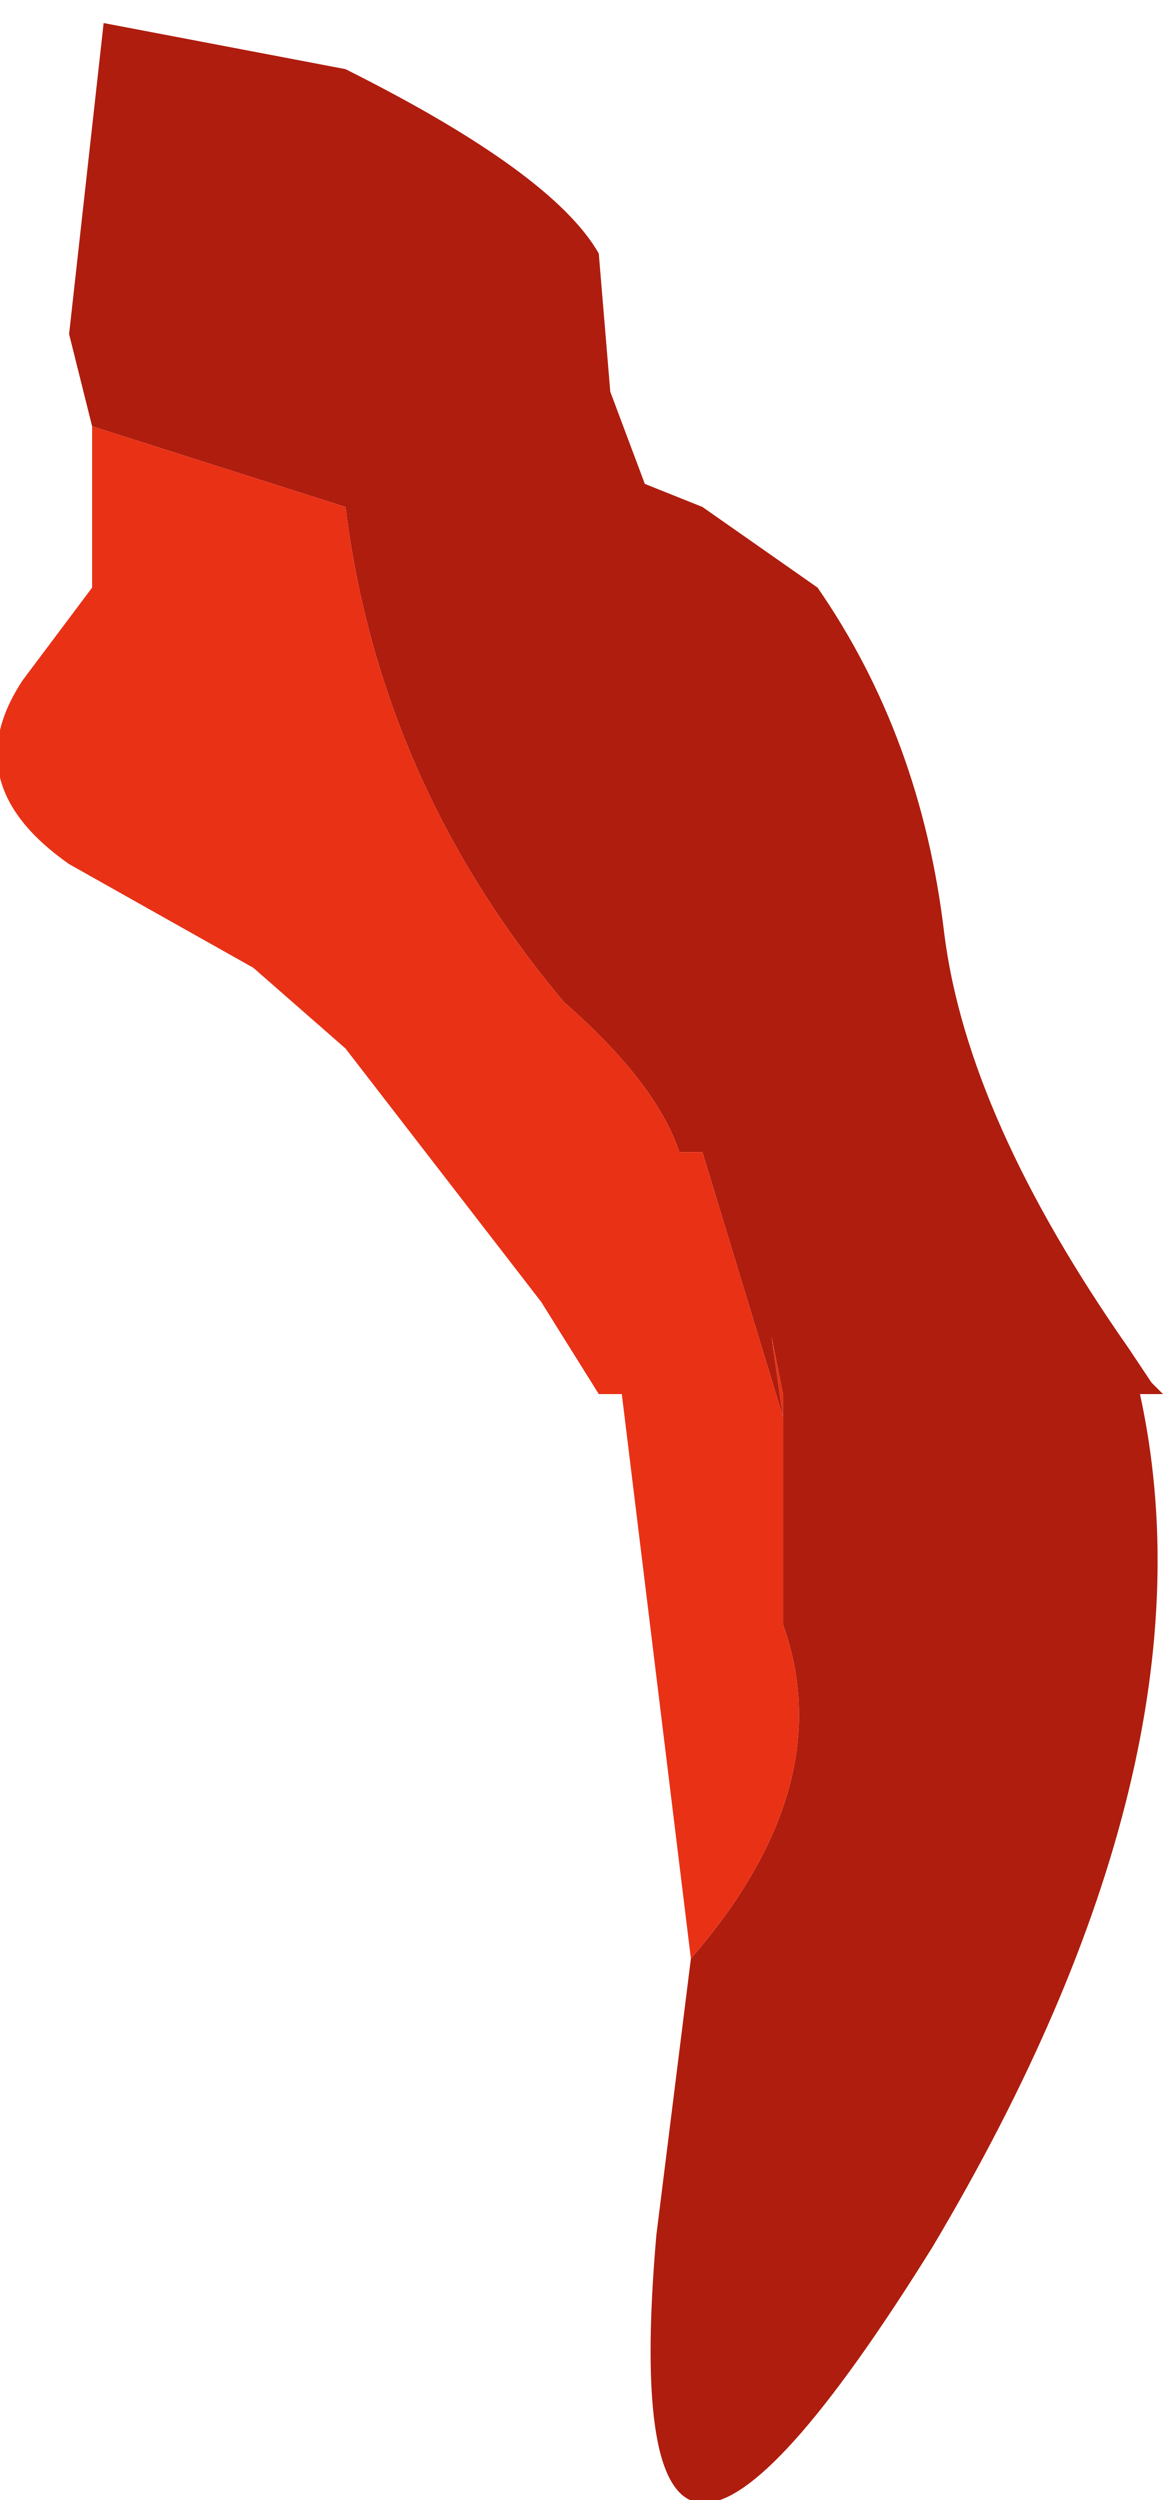 <?xml version="1.0" encoding="UTF-8" standalone="no"?>
<svg xmlns:xlink="http://www.w3.org/1999/xlink" height="10.85px" width="5.05px" xmlns="http://www.w3.org/2000/svg">
  <g transform="matrix(1.0, 0.0, 0.0, 1.0, 4.4, 3.65)">
    <path d="M-4.0 -1.8 L-4.1 -2.2 -3.95 -3.55 -2.9 -3.35 Q-2.0 -2.9 -1.8 -2.55 L-1.75 -1.95 -1.6 -1.55 -1.35 -1.45 -0.85 -1.1 Q-0.4 -0.45 -0.3 0.4 -0.2 1.2 0.5 2.2 L0.6 2.35 0.65 2.4 0.55 2.4 Q0.9 4.0 -0.35 6.1 -1.75 8.35 -1.55 6.05 L-1.4 4.85 Q-0.75 4.1 -1.0 3.4 L-1.0 3.35 -1.0 2.4 -1.05 2.15 -1.0 2.5 -1.35 1.35 -1.45 1.35 Q-1.55 1.05 -1.95 0.7 -2.75 -0.25 -2.9 -1.45 L-4.0 -1.8" fill="#af1d0e" fill-rule="evenodd" stroke="none"/>
    <path d="M-1.4 4.85 L-1.7 2.4 -1.8 2.4 -2.05 2.0 -2.9 0.9 -3.3 0.55 -4.1 0.1 Q-4.6 -0.25 -4.3 -0.7 L-4.0 -1.1 -4.0 -1.8 -2.9 -1.45 Q-2.75 -0.25 -1.95 0.7 -1.55 1.05 -1.45 1.35 L-1.35 1.35 -1.0 2.5 -1.05 2.15 -1.0 2.4 -1.0 3.35 -1.0 3.4 Q-0.75 4.1 -1.4 4.85" fill="#e93116" fill-rule="evenodd" stroke="none"/>
  </g>
</svg>
